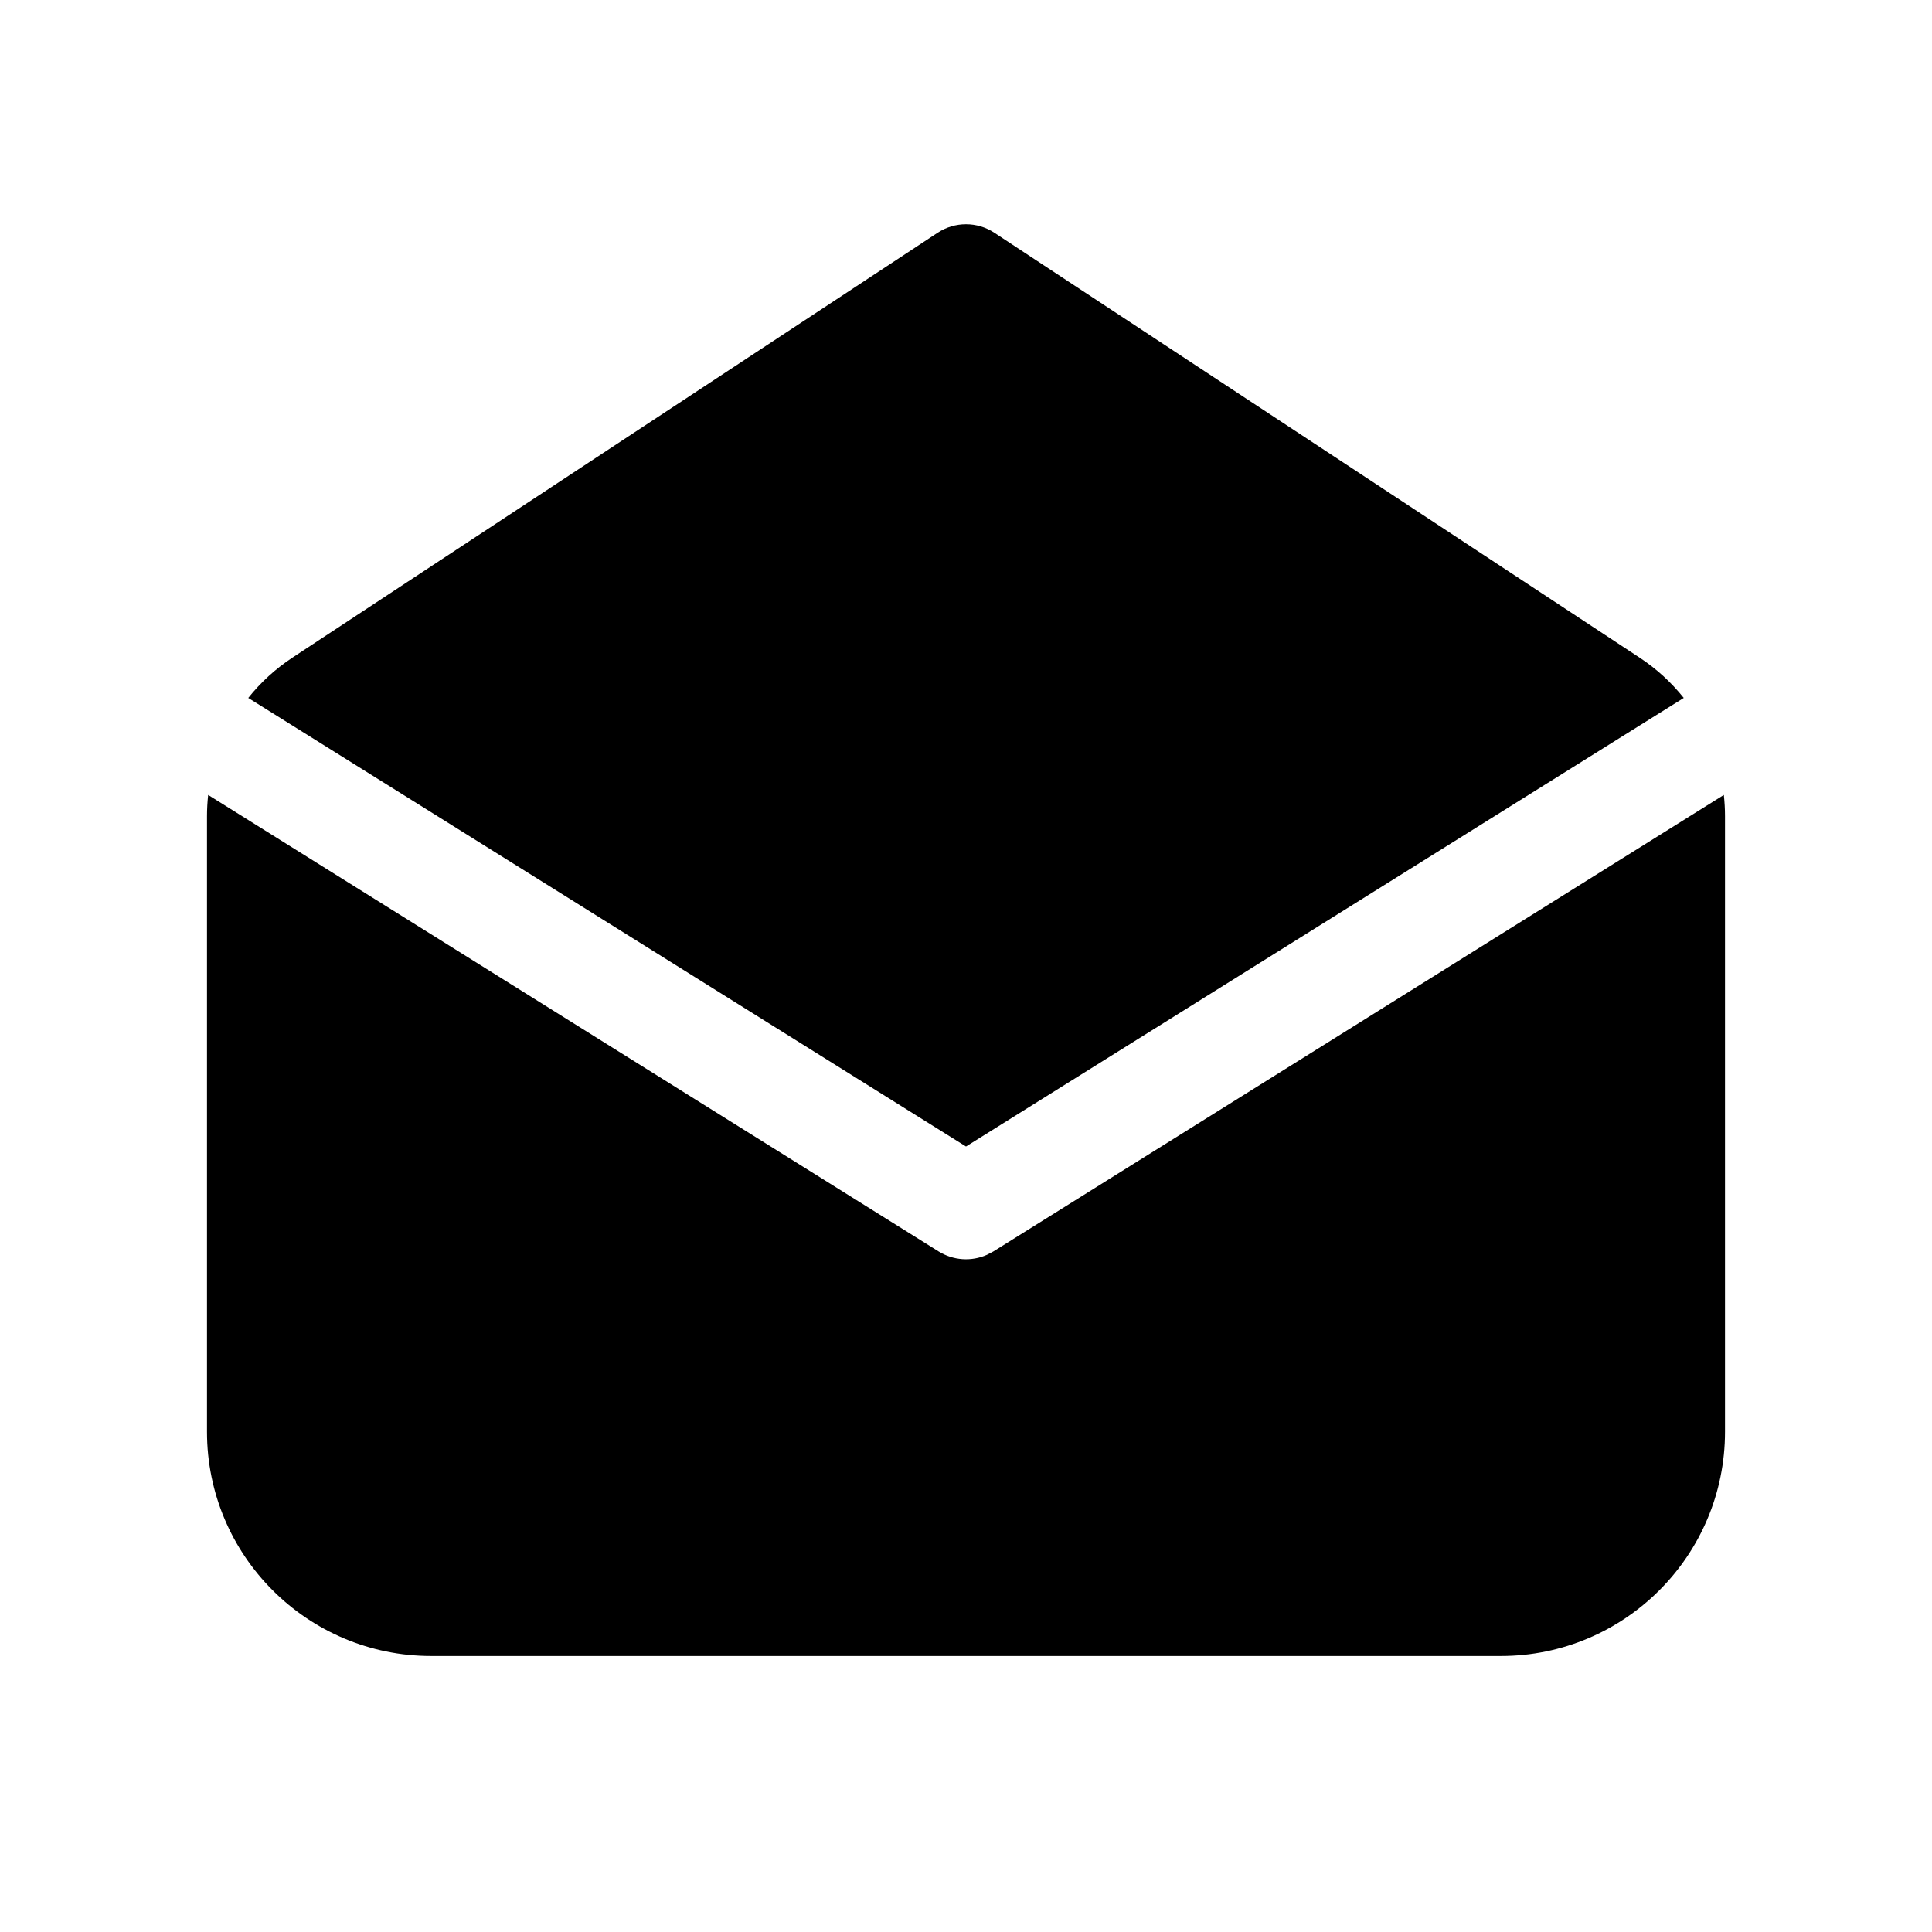<svg xmlns="http://www.w3.org/2000/svg" viewBox="0 0 28 28" fill="none"><path d="M25 11.828V20.75C25 22.545 23.545 24 21.75 24H6.25C4.455 24 3 22.545 3 20.75V11.828C3 11.725 3.006 11.622 3.017 11.521L13.602 18.136C13.815 18.269 14.078 18.286 14.303 18.186L14.398 18.136L24.983 11.521C24.994 11.622 25 11.725 25 11.828ZM14.412 3.374L23.762 9.531C24.009 9.693 24.223 9.891 24.402 10.115L14 16.616L3.598 10.115C3.777 9.891 3.992 9.693 4.238 9.531L13.588 3.374C13.838 3.209 14.162 3.209 14.412 3.374Z" fill="currentColor"/></svg>